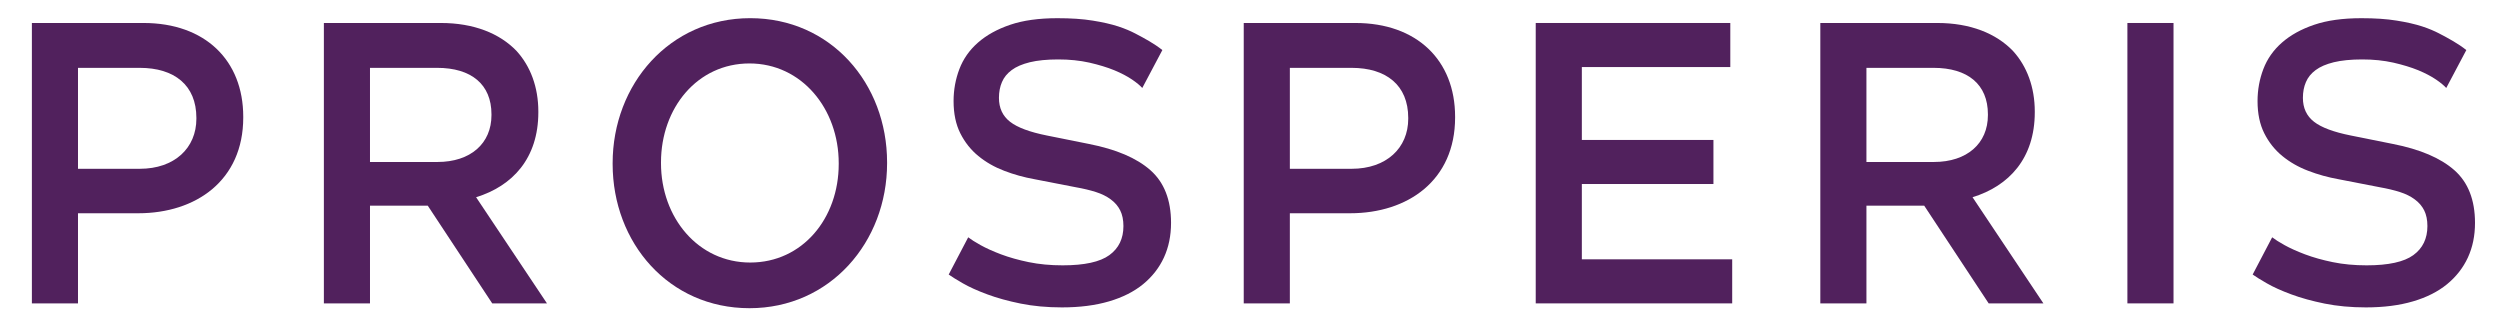 <?xml version="1.0" encoding="utf-8"?>
<!-- Generator: Adobe Illustrator 16.0.0, SVG Export Plug-In . SVG Version: 6.00 Build 0)  -->
<!DOCTYPE svg PUBLIC "-//W3C//DTD SVG 1.1//EN" "http://www.w3.org/Graphics/SVG/1.1/DTD/svg11.dtd">
<svg version="1.1" id="Ebene_1" xmlns="http://www.w3.org/2000/svg" xmlns:xlink="http://www.w3.org/1999/xlink" x="0px" y="0px"
	 width="1540.57px" height="201.137px" viewBox="0 0 1540.57 201.137" enable-background="new 0 0 1540.57 201.137"
	 xml:space="preserve">
<g>
	<path fill="#51215D" d="M86.127,104.016c21.483,0,34.89-12.839,34.89-30.854v-0.492c0-20.247-13.63-30.856-34.89-30.856H48.064
		v62.204L86.127,104.016L86.127,104.016z M19.647,14.164h68.791c37.893,0,61.456,22.957,61.456,57.763v0.492
		c0,38.755-29.107,58.997-64.692,58.997H48.064v55.538H19.647V14.164z"/>
	<path fill="#51215D" d="M269.586,99.817c20.334,0,33.271-11.351,33.271-28.875v-0.499c0-18.515-12.477-28.632-33.5-28.632h-41.361
		v58.006H269.586z M199.58,14.164h72.085c20.334,0,36.271,6.417,46.677,17.274c8.541,9.382,13.395,22.222,13.395,37.279v0.492
		c0,28.389-15.938,45.421-38.351,52.331l43.666,65.412h-33.732l-39.735-60.229h-35.586v60.229H199.58V14.164z"/>
	<path fill="#51215D" d="M516.845,101.051v-0.486c0-33.579-22.877-61.469-54.991-61.469s-54.53,27.398-54.53,60.972v0.498
		c0,33.566,22.877,61.214,54.991,61.214C494.429,161.779,516.845,134.623,516.845,101.051 M377.524,101.051v-0.486
		c0-48.636,35.114-89.367,84.79-89.367s84.333,40.238,84.333,88.869v0.498c0,48.625-35.117,89.354-84.793,89.354
		S377.524,149.68,377.524,101.051"/>
	<path fill="#51215D" d="M832.904,104.016c21.489,0,34.889-12.839,34.889-30.854v-0.492c0-20.247-13.636-30.856-34.889-30.856
		h-38.062v62.204L832.904,104.016L832.904,104.016z M766.425,14.164h68.788c37.895,0,61.462,22.957,61.462,57.763v0.492
		c0,38.755-29.11,58.997-64.691,58.997h-37.141v55.538h-28.417L766.425,14.164L766.425,14.164z"/>
</g>
<polygon fill="#51215D" points="946.358,14.164 946.358,186.953 1067.427,186.953 1067.427,159.797 974.775,159.797 
	974.775,113.393 1055.869,113.393 1055.869,86.241 974.775,86.241 974.775,41.32 1066.262,41.32 1066.262,14.164 "/>
<g>
	<path fill="#51215D" d="M1191.738,99.817c20.329,0,33.268-11.351,33.268-28.875v-0.499c0-18.515-12.474-28.632-33.504-28.632
		h-41.354v58.006H1191.738z M1121.731,14.164h72.086c20.329,0,36.267,6.417,46.675,17.274c8.537,9.382,13.396,22.222,13.396,37.279
		v0.492c0,28.389-15.938,45.421-38.354,52.331l43.669,65.412h-33.731l-39.733-60.229h-35.589v60.229h-28.417V14.164L1121.731,14.164
		z"/>
</g>
<rect x="1310.963" y="14.164" fill="#51215D" width="28.418" height="172.789"/>
<g>
	<path fill="#51215D" d="M699.449,20.573c-2.654-1.372-6.087-2.903-10.399-4.304c-4.317-1.399-9.538-2.599-15.706-3.576
		c-6.156-1.011-13.401-1.481-21.721-1.481c-11.401,0-21.105,1.331-29.112,4.054c-8.011,2.716-14.638,6.396-19.866,10.997
		c-5.242,4.594-9.053,10.034-11.438,16.284c-2.384,6.271-3.586,12.833-3.586,19.762c0,7.733,1.394,14.352,4.161,19.854
		c2.771,5.516,6.468,10.179,11.097,13.963c4.619,3.789,9.927,6.839,15.935,9.119c6.019,2.32,12.24,4.033,18.719,5.196l25.417,4.941
		c4.611,0.81,8.741,1.794,12.354,2.944c3.616,1.15,6.711,2.683,9.244,4.588c2.547,1.878,4.462,4.129,5.769,6.764
		c1.312,2.632,1.971,5.854,1.971,9.639c0,7.732-2.886,13.692-8.669,17.898c-5.761,4.199-15.36,6.292-28.752,6.292
		c-7.562,0-14.517-0.651-20.916-1.967c-6.385-1.317-12.092-2.926-17.102-4.812c-5.011-1.896-9.209-3.804-12.595-5.681
		c-3.385-1.885-5.925-3.5-7.621-4.816l-12.021,22.937c1.861,1.337,4.782,3.16,8.783,5.453c4.005,2.301,9.019,4.559,15.016,6.776
		c6.019,2.238,12.865,4.116,20.577,5.688c7.698,1.545,16.166,2.343,25.41,2.343c10.934,0,20.597-1.24,28.992-3.707
		c8.395-2.46,15.402-5.995,21.022-10.596c5.63-4.622,9.893-10.096,12.83-16.43c2.917-6.34,4.388-13.441,4.388-21.349
		c0-14.149-4.251-24.979-12.709-32.457c-8.472-7.49-21.104-12.881-37.891-16.18l-25.877-5.197c-10.629-2.12-18.21-4.947-22.75-8.495
		c-4.548-3.533-6.825-8.454-6.825-14.697c0-3.616,0.609-6.859,1.856-9.742c1.22-2.891,3.237-5.351,6.005-7.4
		c2.765-2.072,6.499-3.666,11.201-4.83c4.698-1.129,10.512-1.718,17.44-1.718c6.927,0,13.322,0.65,19.188,1.96
		c5.841,1.345,10.97,2.89,15.363,4.69c4.379,1.816,8.083,3.764,11.083,5.814c2.754,1.892,4.806,3.589,6.194,5.127l12.375-23.366
		C711.277,26.879,705.474,23.713,699.449,20.573"/>
	<path fill="#51215D" d="M1502.988,20.573c-2.654-1.372-6.083-2.903-10.4-4.304c-4.317-1.399-9.534-2.599-15.701-3.576
		c-6.162-1.011-13.408-1.481-21.725-1.481c-11.397,0-21.106,1.331-29.11,4.054c-8.009,2.716-14.642,6.396-19.866,10.997
		c-5.244,4.594-9.055,10.034-11.438,16.284c-2.386,6.271-3.584,12.833-3.584,19.762c0,7.733,1.386,14.352,4.157,19.854
		c2.771,5.516,6.472,10.179,11.101,13.963c4.615,3.789,9.924,6.839,15.938,9.119c6.016,2.32,12.237,4.033,18.716,5.196l25.416,4.941
		c4.61,0.81,8.739,1.794,12.355,2.944c3.618,1.15,6.708,2.683,9.245,4.588c2.549,1.878,4.462,4.129,5.779,6.764
		c1.303,2.632,1.961,5.854,1.961,9.639c0,7.732-2.892,13.692-8.67,17.898c-5.765,4.199-15.369,6.292-28.756,6.292
		c-7.562,0-14.511-0.651-20.912-1.967c-6.391-1.317-12.095-2.926-17.104-4.812c-5.01-1.896-9.216-3.804-12.598-5.681
		c-3.381-1.885-5.926-3.5-7.621-4.816l-12.016,22.937c1.855,1.337,4.779,3.16,8.785,5.453c3.998,2.301,9.016,4.559,15.008,6.776
		c6.017,2.238,12.869,4.116,20.582,5.688c7.697,1.545,16.157,2.343,25.408,2.343c10.935,0,20.603-1.24,28.992-3.707
		c8.391-2.46,15.404-5.995,21.024-10.596c5.626-4.622,9.888-10.096,12.825-16.43c2.924-6.34,4.387-13.441,4.387-21.349
		c0-14.149-4.249-24.979-12.709-32.457c-8.475-7.49-21.1-12.881-37.889-16.18l-25.883-5.197c-10.629-2.12-18.203-4.947-22.74-8.495
		c-4.554-3.533-6.832-8.454-6.832-14.697c0-3.616,0.608-6.859,1.862-9.742c1.22-2.891,3.236-5.351,6.002-7.4
		c2.765-2.072,6.499-3.666,11.203-4.83c4.698-1.129,10.505-1.718,17.441-1.718c6.923,0,13.317,0.65,19.188,1.96
		c5.835,1.345,10.97,2.89,15.363,4.69c4.371,1.816,8.078,3.764,11.079,5.814c2.757,1.892,4.808,3.589,6.193,5.127l12.377-23.366
		C1514.817,26.879,1509.017,23.713,1502.988,20.573"/>
</g>
</svg>
